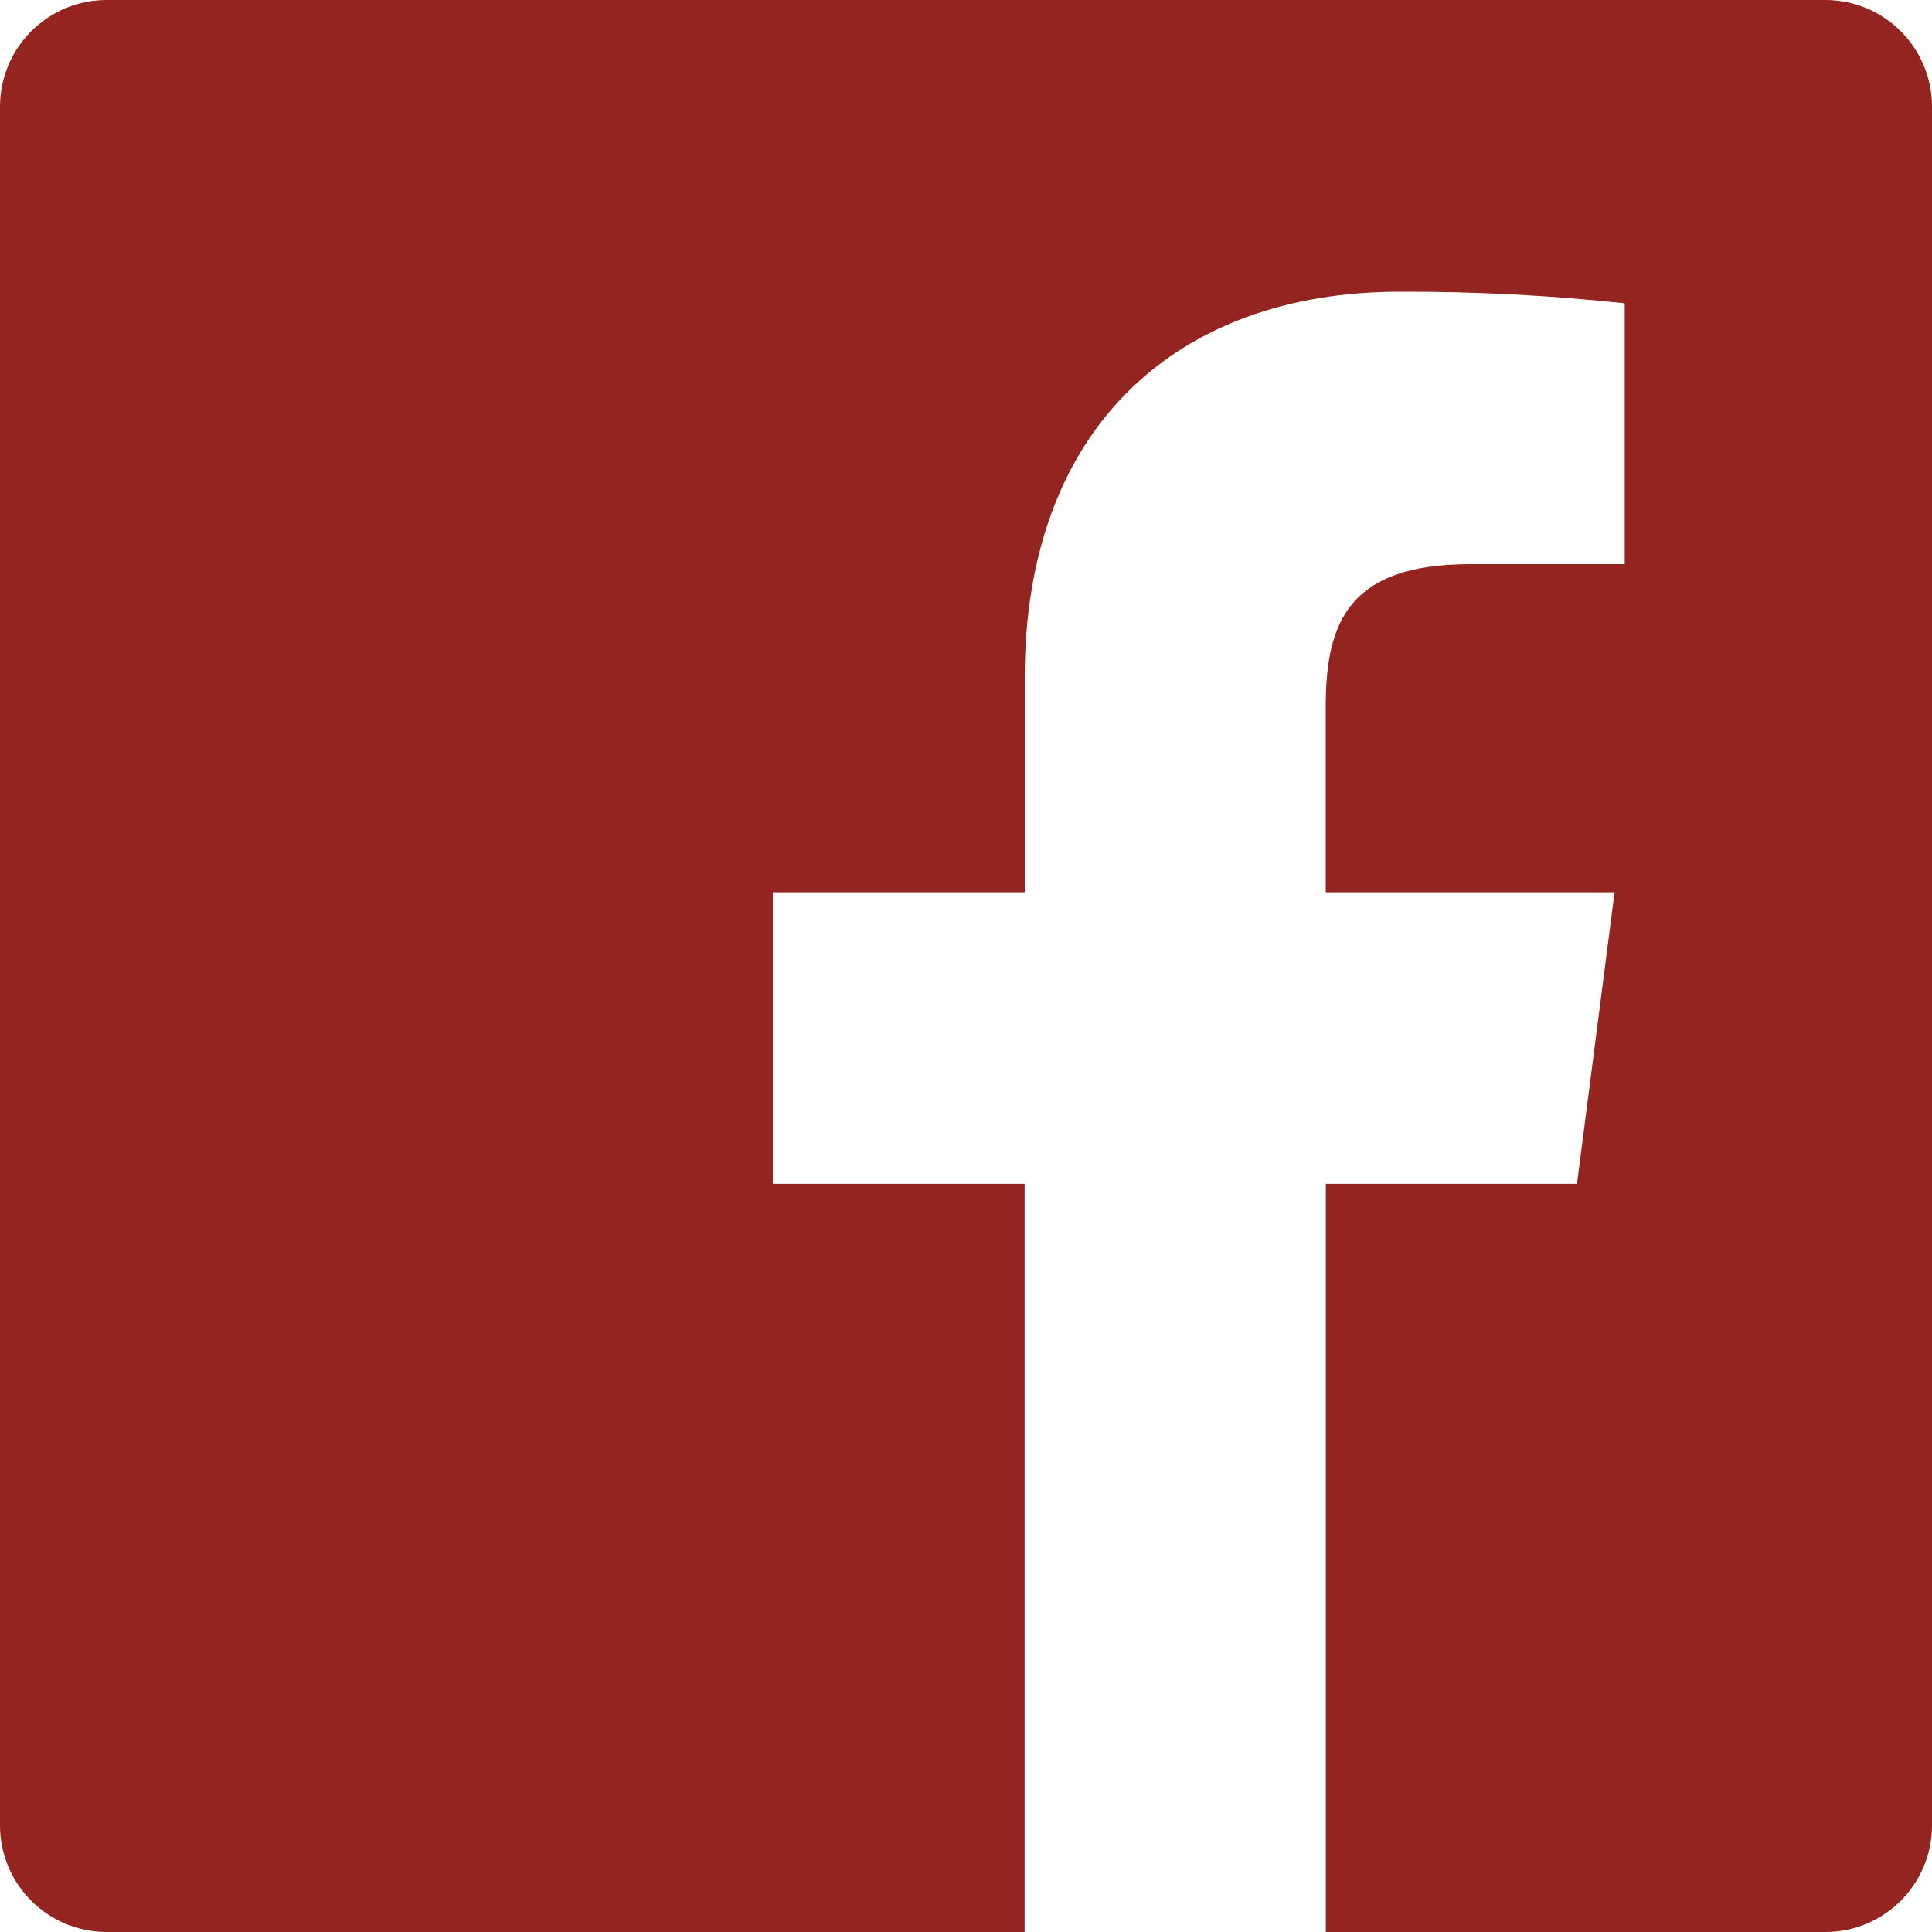<svg width="20" height="20" viewBox="0 0 20 20" fill="none" xmlns="http://www.w3.org/2000/svg">
<path fill-rule="evenodd" clip-rule="evenodd" d="M13.725 20V12.255H16.325L16.714 9.237H13.724V7.31C13.724 6.436 13.967 5.84 15.221 5.84H16.819V3.14C16.045 3.057 15.267 3.017 14.489 3.02C12.185 3.02 10.608 4.427 10.608 7.01V9.237H8V12.255H10.607V20H1.104C0.494 20 0 19.506 0 18.896V1.104C0 0.494 0.494 0 1.104 0H18.896C19.506 0 20 0.494 20 1.104V18.896C20 19.506 19.506 20 18.896 20H13.725Z" fill="#93241F"/>
</svg>
